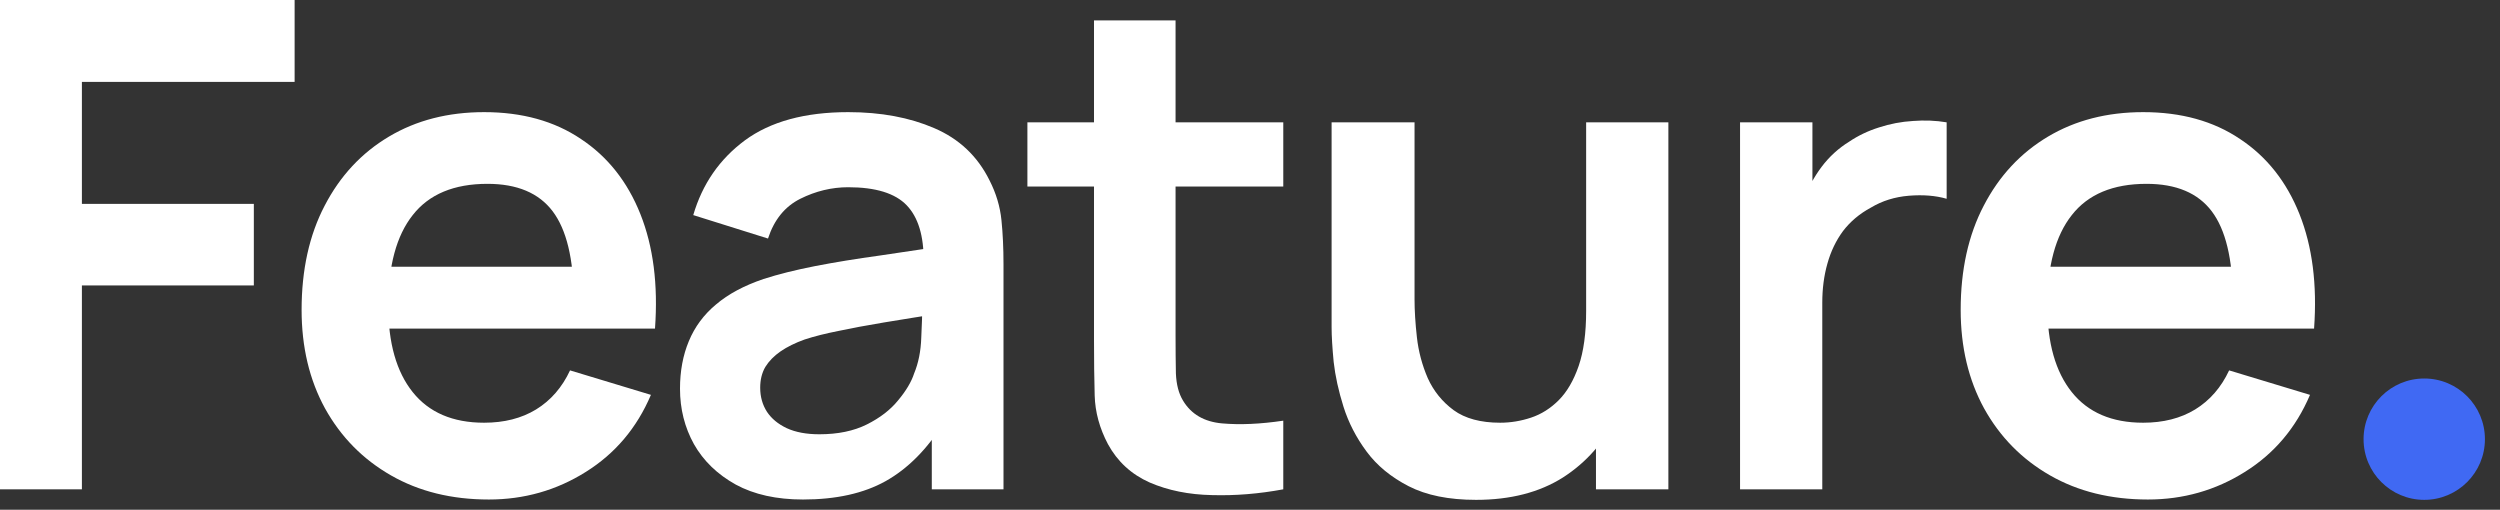 <svg width="103" height="21" viewBox="0 0 103 21" fill="none" xmlns="http://www.w3.org/2000/svg">
<rect x="0" y="0" width="103" height="21" fill="#333333" stroke="none"/>
<path d="M88.494 20.58C86.963 20.58 85.619 20.249 84.462 19.586C83.305 18.924 82.399 18.004 81.746 16.828C81.102 15.652 80.78 14.299 80.78 12.768C80.78 11.116 81.097 9.683 81.732 8.47C82.367 7.247 83.249 6.3 84.378 5.628C85.507 4.956 86.814 4.62 88.298 4.62C89.866 4.62 91.196 4.989 92.288 5.726C93.389 6.454 94.206 7.485 94.738 8.82C95.27 10.155 95.471 11.727 95.34 13.538H91.994V12.306C91.985 10.664 91.695 9.464 91.126 8.708C90.557 7.952 89.661 7.574 88.438 7.574C87.057 7.574 86.03 8.003 85.358 8.862C84.686 9.711 84.35 10.957 84.35 12.6C84.35 14.131 84.686 15.316 85.358 16.156C86.03 16.996 87.01 17.416 88.298 17.416C89.129 17.416 89.843 17.234 90.44 16.87C91.047 16.497 91.513 15.96 91.84 15.26L95.172 16.268C94.593 17.631 93.697 18.69 92.484 19.446C91.28 20.202 89.95 20.58 88.494 20.58ZM83.286 13.538V10.99H93.688V13.538H83.286Z" fill="white"></path>
<path d="M71.69 20.16V5.04H74.672V8.722L74.308 8.246C74.495 7.742 74.742 7.285 75.05 6.874C75.367 6.454 75.745 6.109 76.184 5.838C76.557 5.586 76.968 5.39 77.416 5.25C77.873 5.101 78.34 5.012 78.816 4.984C79.292 4.947 79.754 4.965 80.202 5.04V8.19C79.754 8.059 79.236 8.017 78.648 8.064C78.069 8.111 77.547 8.274 77.08 8.554C76.613 8.806 76.231 9.128 75.932 9.52C75.643 9.912 75.428 10.36 75.288 10.864C75.148 11.359 75.078 11.895 75.078 12.474V20.16H71.69Z" fill="white"></path>
<path d="M60.812 20.594C59.693 20.594 58.769 20.407 58.041 20.034C57.313 19.661 56.734 19.185 56.305 18.606C55.875 18.027 55.558 17.411 55.352 16.758C55.147 16.105 55.012 15.489 54.947 14.91C54.891 14.322 54.862 13.846 54.862 13.482V5.04H58.279V12.32C58.279 12.787 58.311 13.314 58.377 13.902C58.442 14.481 58.591 15.041 58.825 15.582C59.067 16.114 59.422 16.553 59.889 16.898C60.364 17.243 61.004 17.416 61.806 17.416C62.236 17.416 62.661 17.346 63.081 17.206C63.501 17.066 63.879 16.828 64.215 16.492C64.56 16.147 64.835 15.675 65.041 15.078C65.246 14.481 65.349 13.725 65.349 12.81L67.35 13.664C67.35 14.952 67.099 16.119 66.595 17.164C66.1 18.209 65.367 19.045 64.397 19.67C63.426 20.286 62.231 20.594 60.812 20.594ZM65.754 20.16V15.47H65.349V5.04H68.737V20.16H65.754Z" fill="white"></path>
<path d="M52.871 20.16C51.872 20.346 50.892 20.426 49.931 20.398C48.979 20.379 48.125 20.206 47.369 19.88C46.613 19.544 46.039 19.017 45.647 18.298C45.302 17.645 45.12 16.977 45.101 16.296C45.082 15.614 45.073 14.845 45.073 13.986V0.84H48.433V13.79C48.433 14.396 48.438 14.928 48.447 15.386C48.466 15.843 48.564 16.216 48.741 16.506C49.077 17.066 49.614 17.378 50.351 17.444C51.088 17.509 51.928 17.472 52.871 17.332V20.16ZM42.329 7.686V5.04H52.871V7.686H42.329Z" fill="white"></path>
<path d="M33.084 20.58C31.992 20.58 31.068 20.375 30.312 19.964C29.556 19.544 28.982 18.989 28.59 18.298C28.208 17.608 28.016 16.847 28.016 16.016C28.016 15.288 28.138 14.635 28.38 14.056C28.623 13.468 28.996 12.964 29.5 12.544C30.004 12.115 30.658 11.765 31.46 11.494C32.067 11.298 32.776 11.121 33.588 10.962C34.41 10.803 35.296 10.659 36.248 10.528C37.21 10.388 38.213 10.239 39.258 10.08L38.054 10.766C38.064 9.721 37.83 8.951 37.354 8.456C36.878 7.961 36.076 7.714 34.946 7.714C34.265 7.714 33.607 7.873 32.972 8.19C32.338 8.507 31.894 9.053 31.642 9.828L28.562 8.862C28.936 7.583 29.645 6.557 30.69 5.782C31.745 5.007 33.164 4.62 34.946 4.62C36.29 4.62 37.471 4.839 38.488 5.278C39.515 5.717 40.276 6.435 40.77 7.434C41.041 7.966 41.204 8.512 41.26 9.072C41.316 9.623 41.344 10.225 41.344 10.878V20.16H38.39V16.884L38.88 17.416C38.199 18.508 37.401 19.311 36.486 19.824C35.581 20.328 34.447 20.58 33.084 20.58ZM33.756 17.892C34.522 17.892 35.175 17.757 35.716 17.486C36.258 17.215 36.687 16.884 37.004 16.492C37.331 16.1 37.55 15.732 37.662 15.386C37.84 14.957 37.938 14.467 37.956 13.916C37.984 13.356 37.998 12.903 37.998 12.558L39.034 12.866C38.017 13.025 37.144 13.165 36.416 13.286C35.688 13.408 35.063 13.524 34.54 13.636C34.018 13.739 33.556 13.855 33.154 13.986C32.762 14.126 32.431 14.29 32.16 14.476C31.89 14.663 31.68 14.877 31.53 15.12C31.39 15.363 31.32 15.647 31.32 15.974C31.32 16.347 31.414 16.679 31.6 16.968C31.787 17.248 32.058 17.472 32.412 17.64C32.776 17.808 33.224 17.892 33.756 17.892Z" fill="white"></path>
<path d="M20.14 20.58C18.609 20.58 17.265 20.249 16.108 19.586C14.951 18.924 14.045 18.004 13.392 16.828C12.748 15.652 12.426 14.299 12.426 12.768C12.426 11.116 12.743 9.683 13.378 8.47C14.013 7.247 14.895 6.3 16.024 5.628C17.153 4.956 18.46 4.62 19.944 4.62C21.512 4.62 22.842 4.989 23.934 5.726C25.035 6.454 25.852 7.485 26.384 8.82C26.916 10.155 27.117 11.727 26.986 13.538H23.64V12.306C23.631 10.664 23.341 9.464 22.772 8.708C22.203 7.952 21.307 7.574 20.084 7.574C18.703 7.574 17.676 8.003 17.004 8.862C16.332 9.711 15.996 10.957 15.996 12.6C15.996 14.131 16.332 15.316 17.004 16.156C17.676 16.996 18.656 17.416 19.944 17.416C20.775 17.416 21.489 17.234 22.086 16.87C22.693 16.497 23.159 15.96 23.486 15.26L26.818 16.268C26.239 17.631 25.343 18.69 24.13 19.446C22.926 20.202 21.596 20.58 20.14 20.58ZM14.932 13.538V10.99H25.334V13.538H14.932Z" fill="white"></path>
<path d="M0 20.16V0H12.138V3.374H3.374V8.4H10.458V11.76H3.374V20.16H0Z" fill="white"></path>
<circle cx="99.879" cy="18.094" r="2.5" fill="#4069F3"></circle>
</svg>
